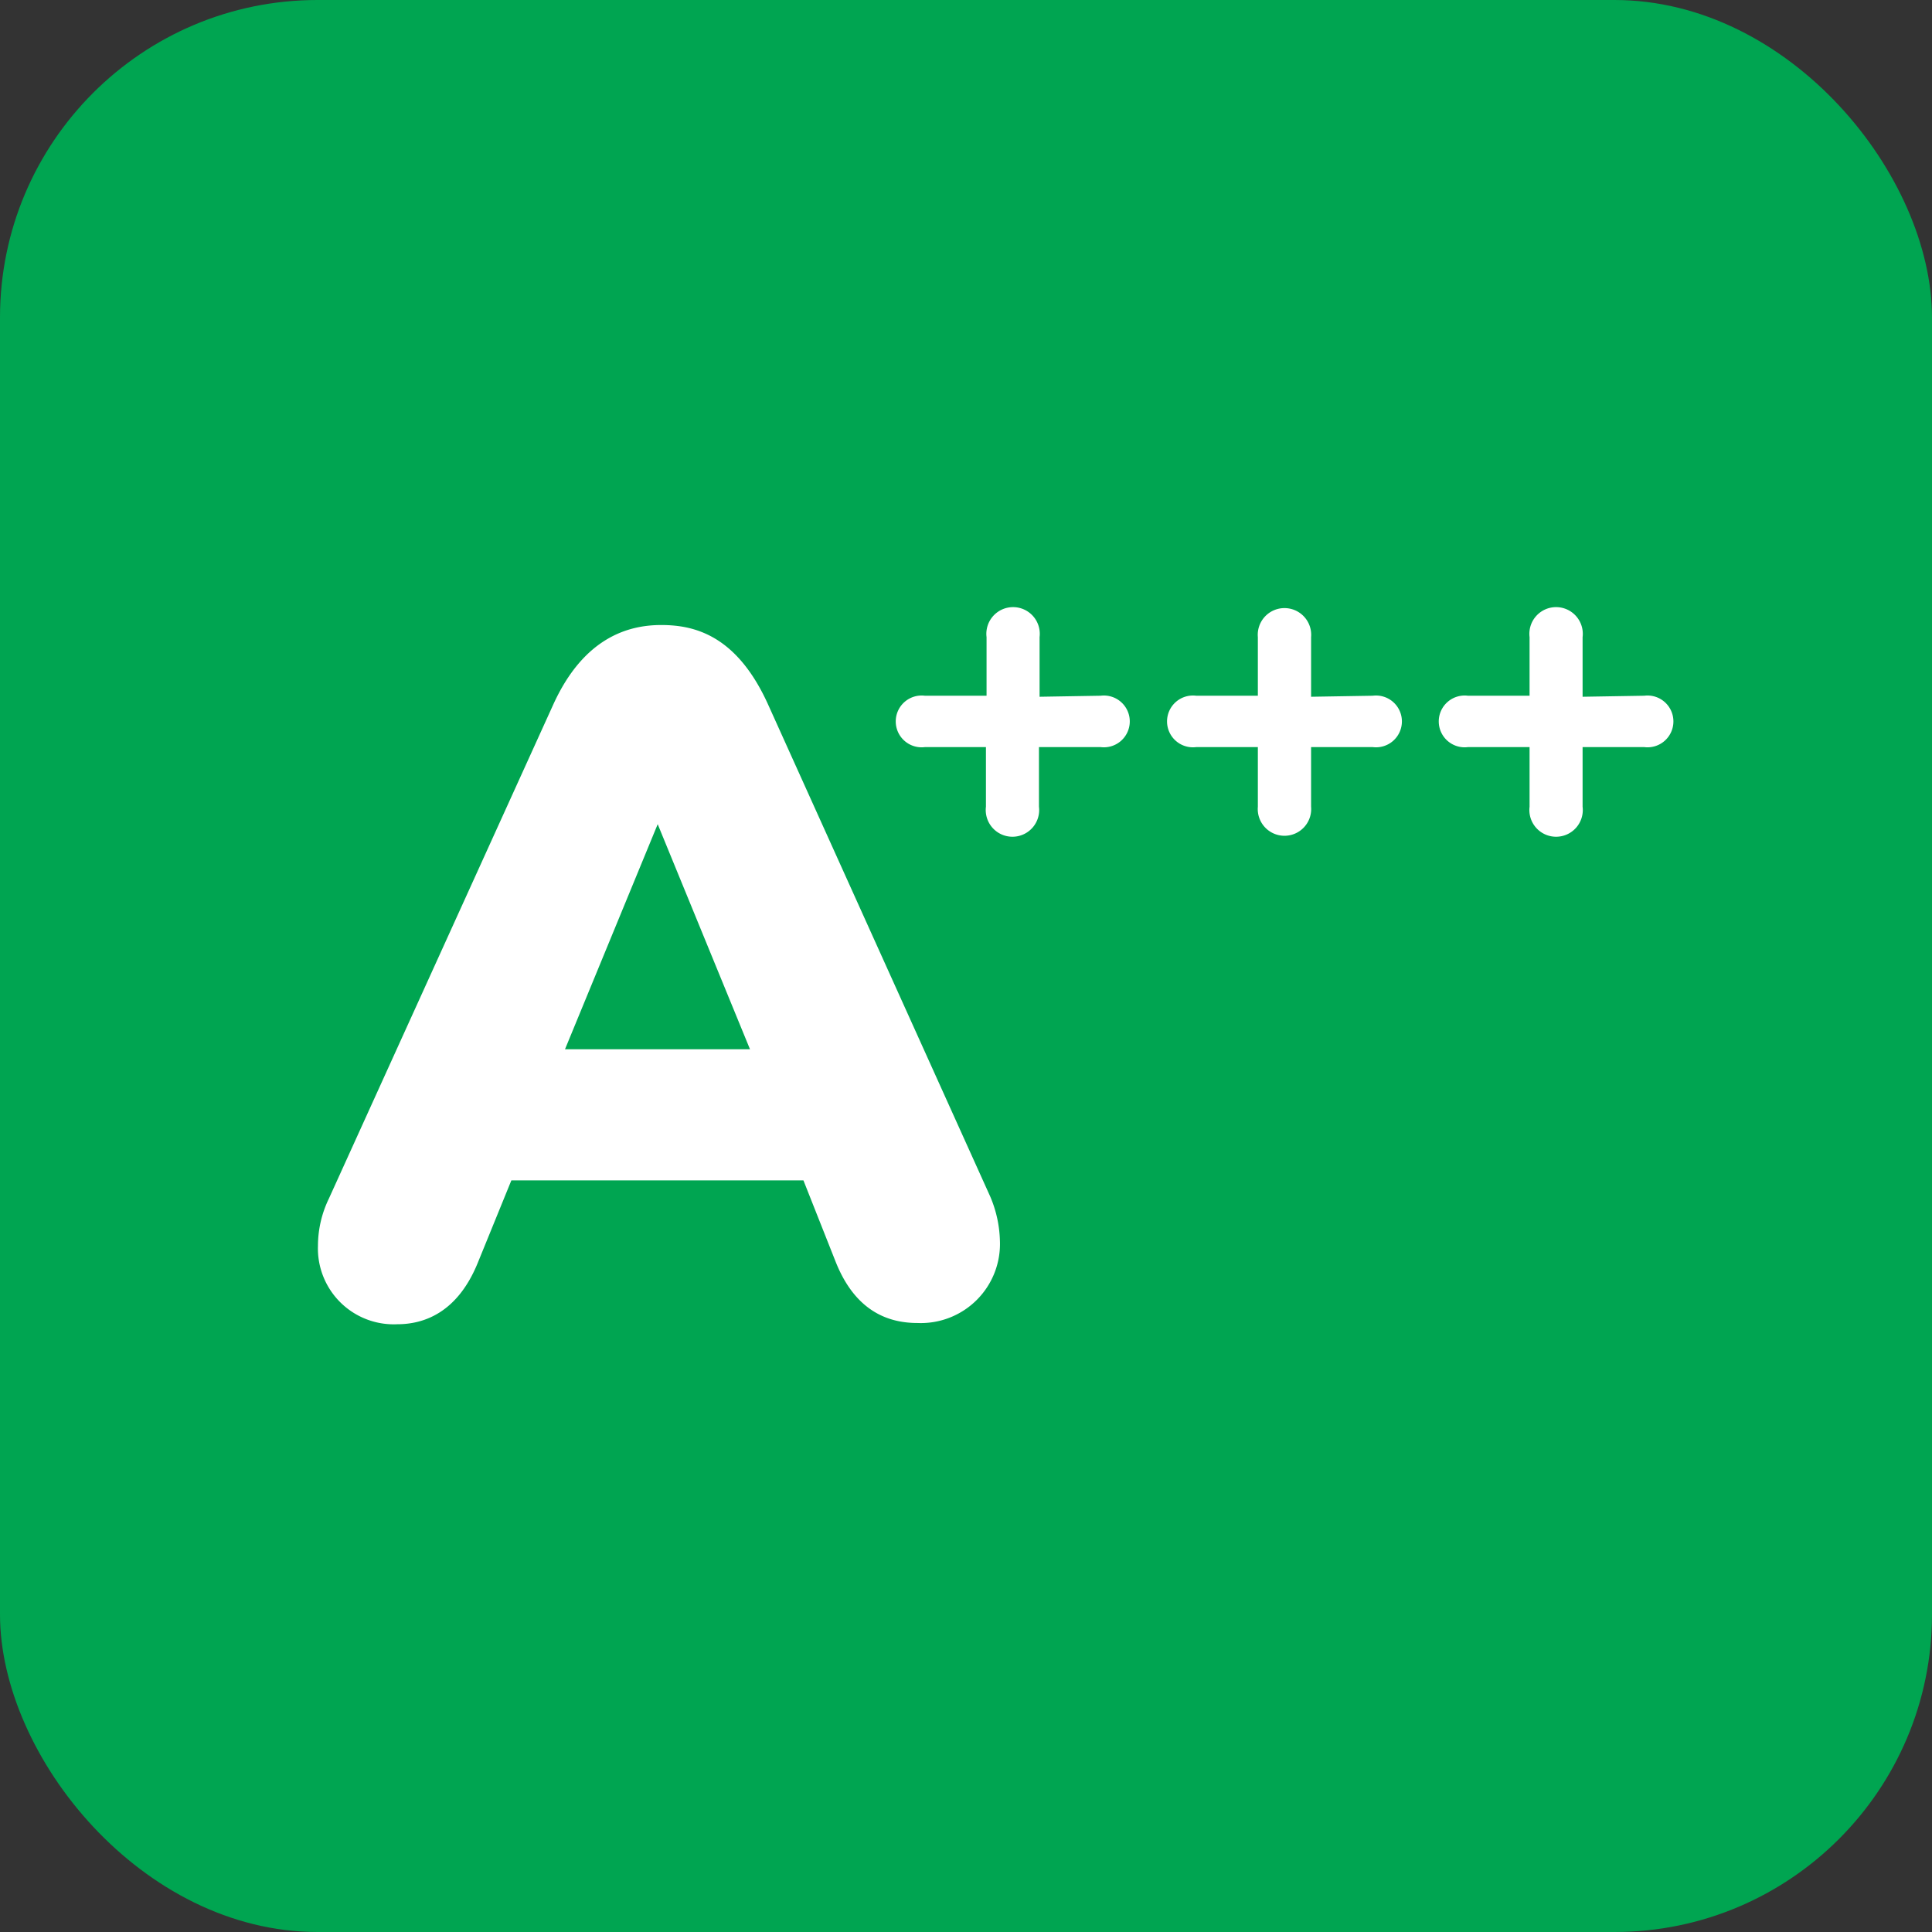 <svg xmlns="http://www.w3.org/2000/svg" viewBox="0 0 94 94"><rect x="0" y="0" width="94" height="94" fill="#333333" stroke="none"/><defs><style>.cls-1{fill:#00a551;}.cls-2{fill:#fff;}</style></defs><g id="Layer_2" data-name="Layer 2"><g id="Layer_1-2" data-name="Layer 1"><rect class="cls-1" width="94" height="94" rx="15.45"/><path class="cls-2" d="M53.55,33.85a1.26,1.26,0,1,1,0,2.5h-3v2.9a1.3,1.3,0,1,1-2.58,0v-2.9H45a1.26,1.26,0,1,1,0-2.5h3V31a1.3,1.3,0,1,1,2.58,0v2.9Z"/><path class="cls-2" d="M66.79,33.85a1.26,1.26,0,1,1,0,2.5h-3v2.9a1.3,1.3,0,1,1-2.59,0v-2.9h-3a1.26,1.26,0,1,1,0-2.5h3V31a1.3,1.3,0,1,1,2.59,0v2.9Z"/><path class="cls-2" d="M80,33.85a1.26,1.26,0,1,1,0,2.5H77v2.9a1.3,1.3,0,1,1-2.58,0v-2.9h-3a1.26,1.26,0,1,1,0-2.5h3V31A1.3,1.3,0,1,1,77,31v2.9Z"/><path class="cls-2" d="M39.09,57.43H24.88l-1.63,4c-1,2.47-2.66,3-3.92,3a3.69,3.69,0,0,1-3.86-3.82A5.28,5.28,0,0,1,16,58.32l10.9-24c1.49-3.31,3.68-3.91,5.27-3.91s3.68.47,5.22,3.91L48.18,58.22a5.83,5.83,0,0,1,.47,2.15,3.85,3.85,0,0,1-4,4c-1.3,0-3-.46-4-3Zm-11.6-6.38h9L32,40.1Z"/></g></g></svg>